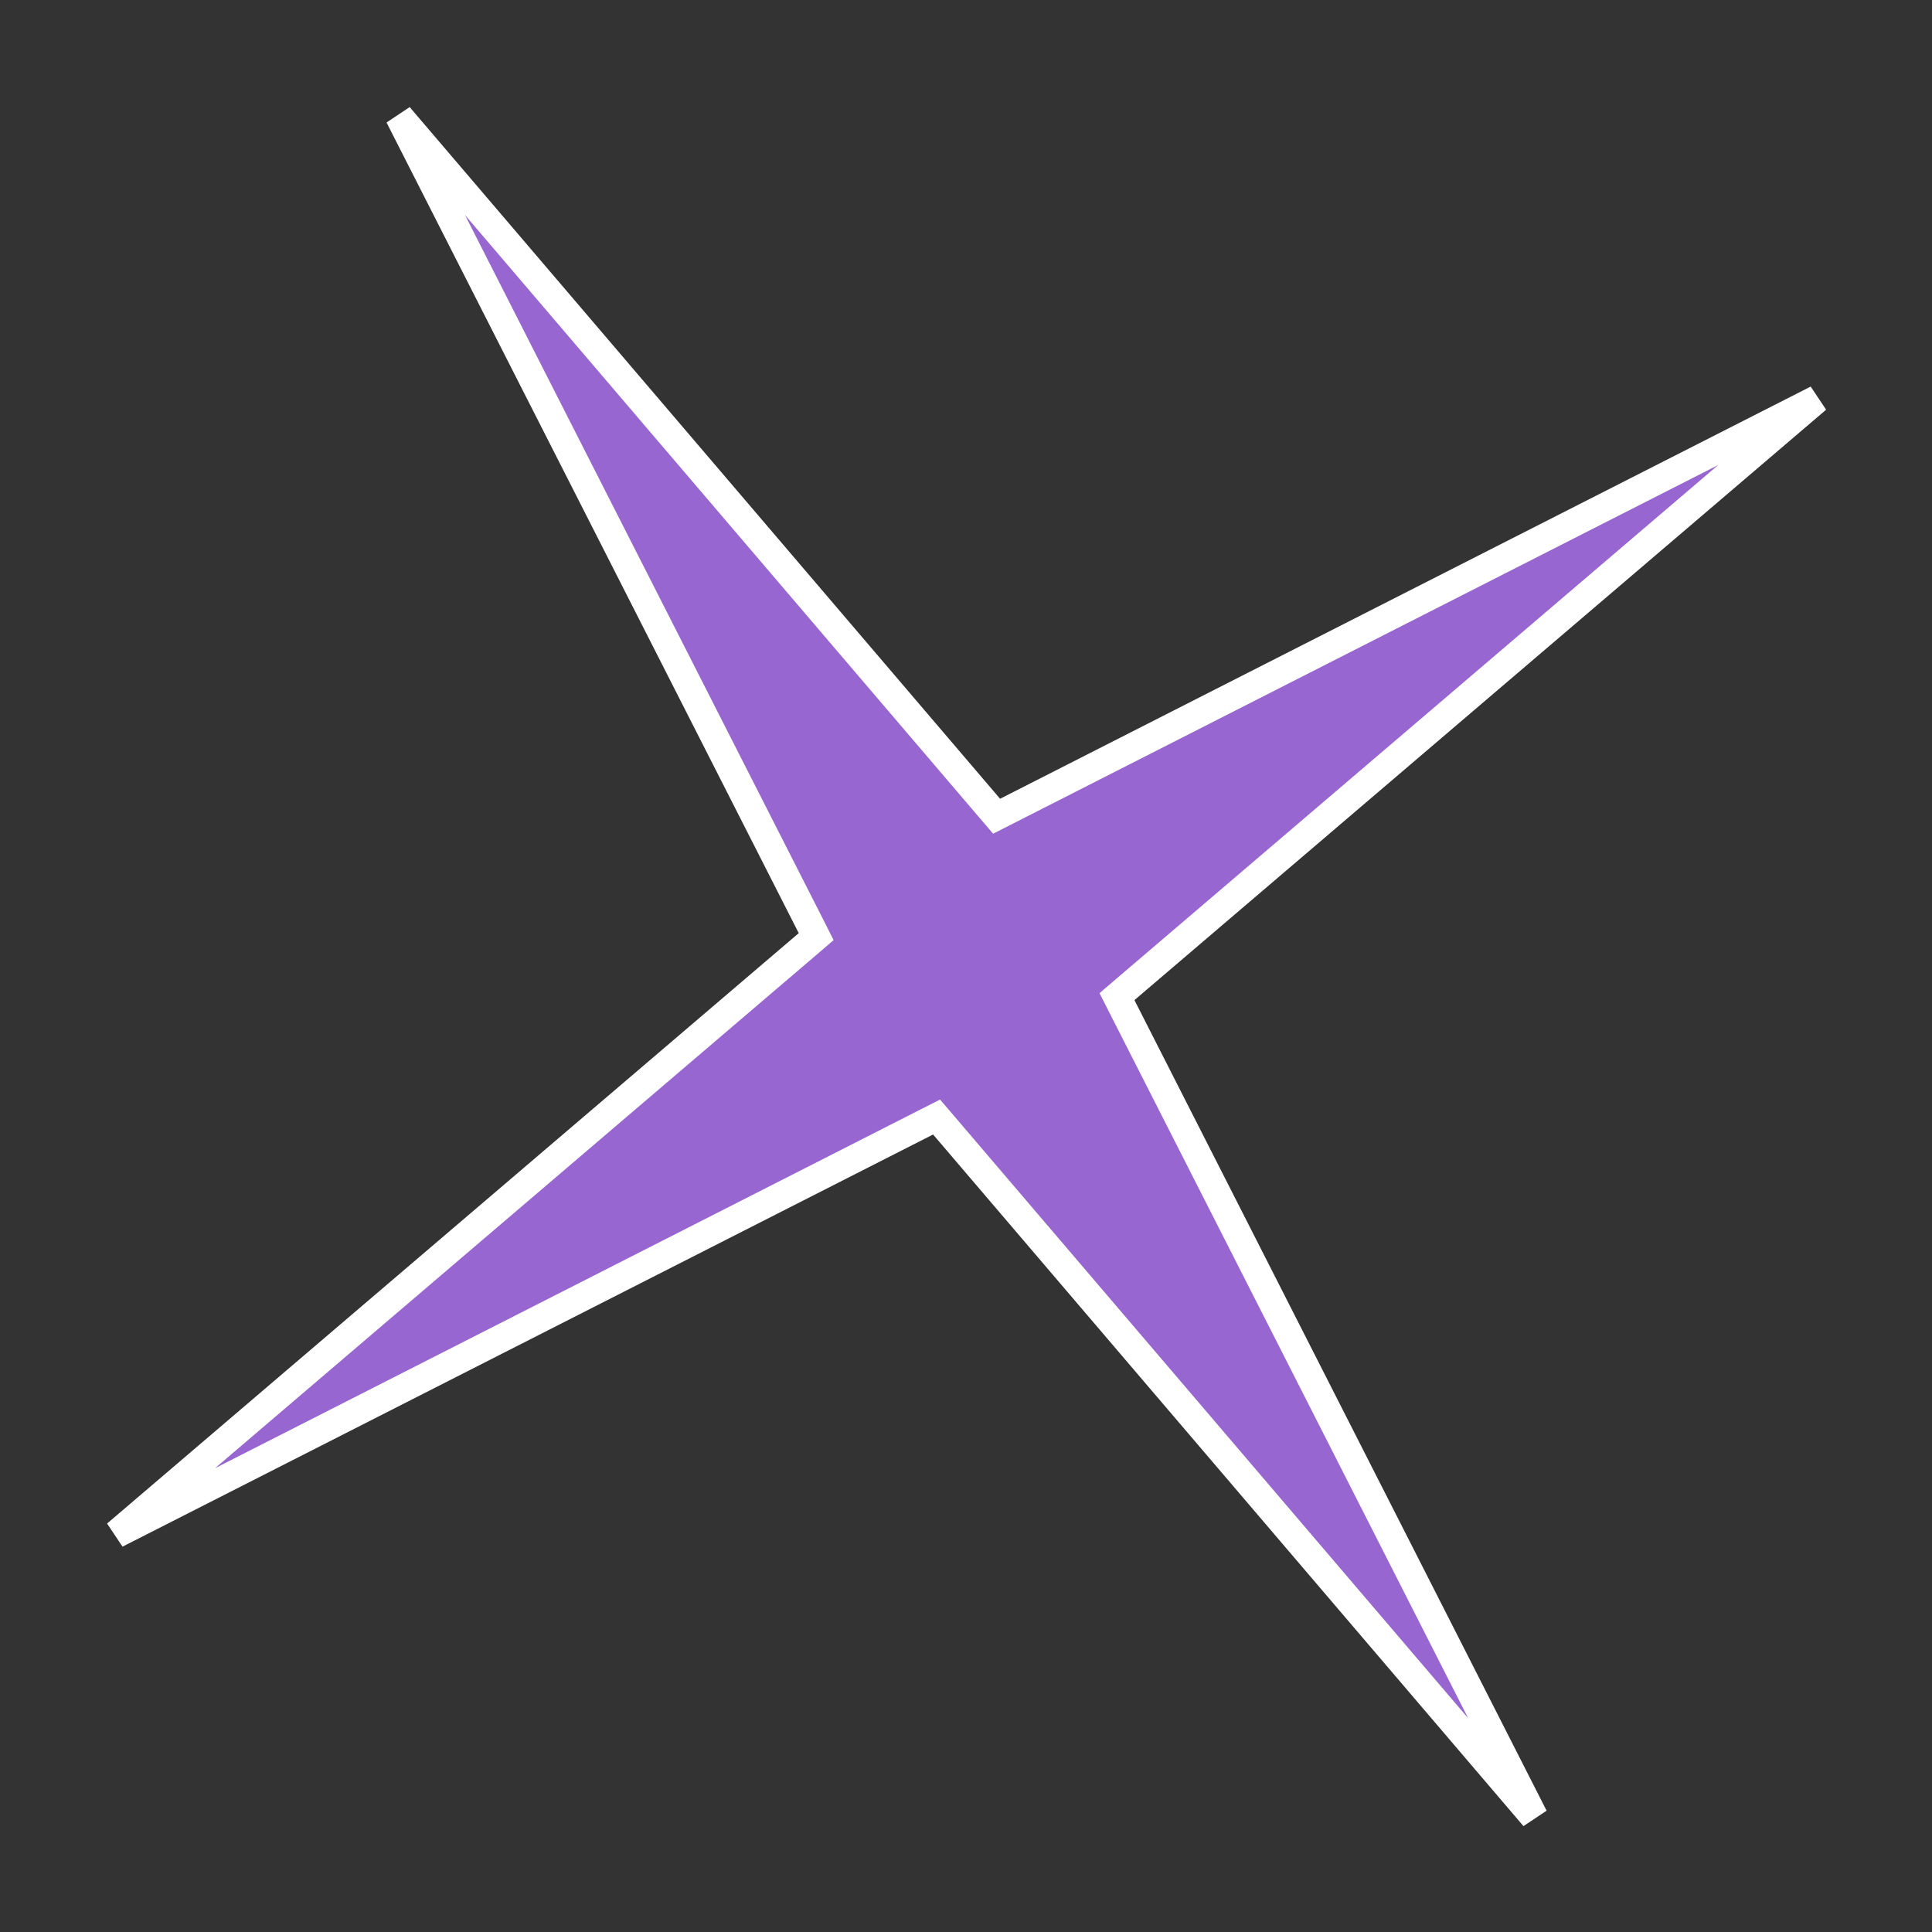 <?xml version="1.0" encoding="UTF-8"?> <svg xmlns="http://www.w3.org/2000/svg" width="69" height="69" viewBox="0 0 69 69" fill="none"><rect x="0" y="0" width="69" height="69" fill="#333333" stroke="none"/><path d="M40.191 35.338L39.892 35.594L40.07 35.945L54.79 64.894L33.705 40.193L33.449 39.894L33.098 40.072L4.149 54.792L28.851 33.707L29.149 33.451L28.972 33.1L14.251 4.149L35.337 28.852L35.593 29.151L35.944 28.973L64.894 14.252L40.191 35.338Z" fill="#9866D0" stroke="white"></path></svg> 